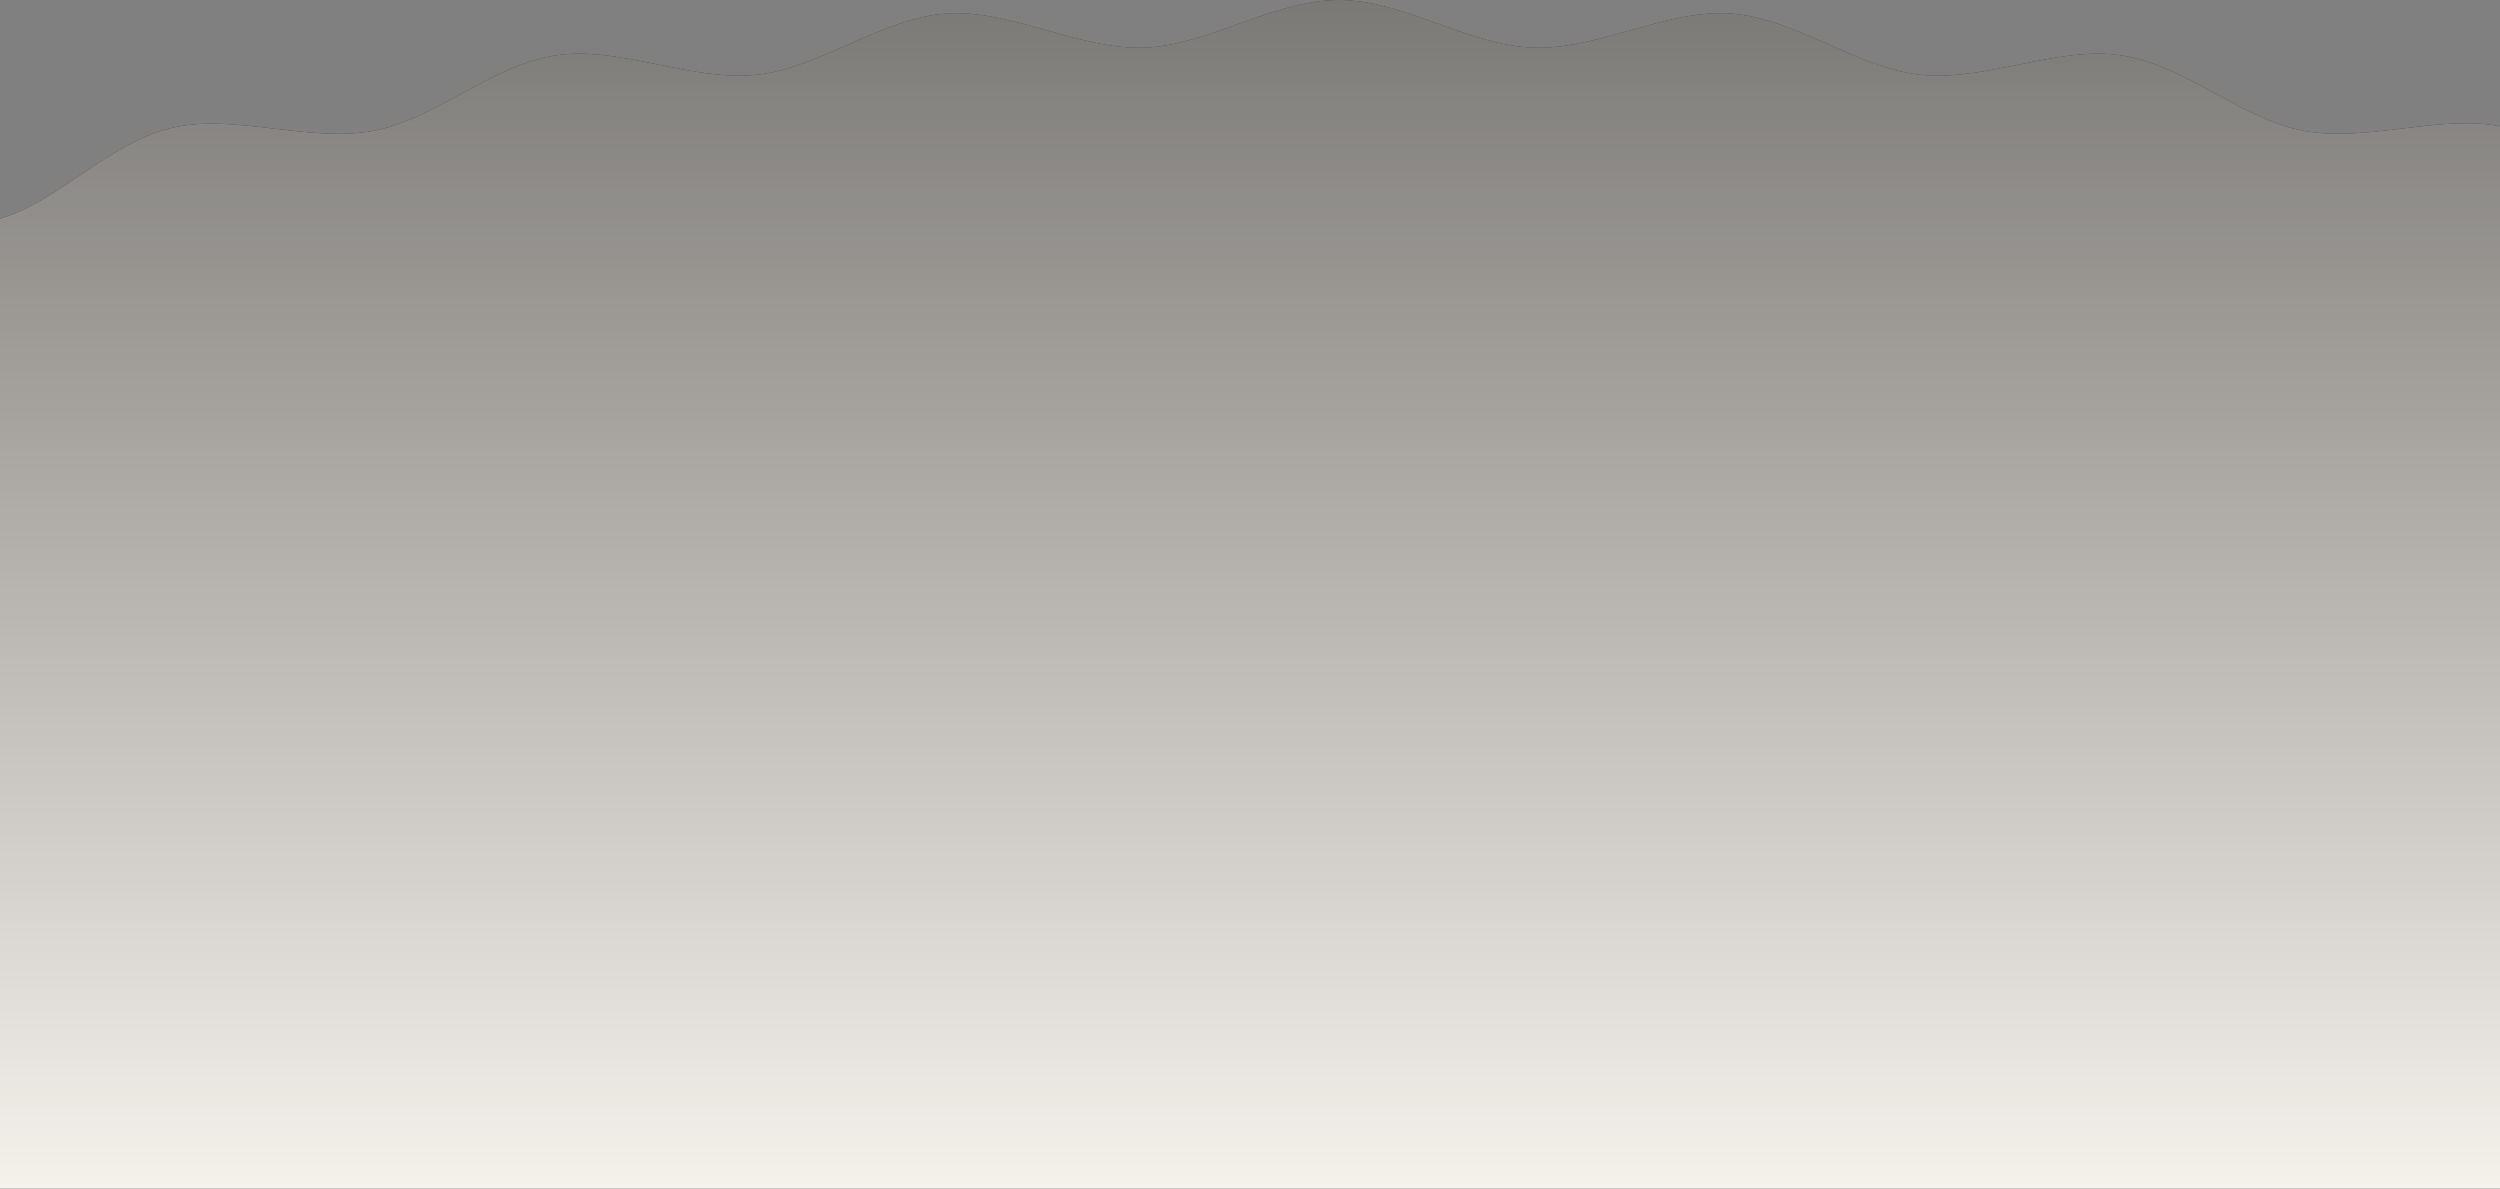 <svg 
 xmlns="http://www.w3.org/2000/svg"
 xmlns:xlink="http://www.w3.org/1999/xlink"
 width="1920px" height="913px">
<rect width="100%" height="100%" fill="#808080" stroke="none"/>
<defs>
<linearGradient id="PSgrad_0" x1="0%" x2="0%" y1="100%" y2="0%">
  <stop offset="0%" stop-color="rgb(245,241,235)" stop-opacity="1" />
  <stop offset="100%" stop-color="rgb(245,241,235)" stop-opacity="0.502" />
</linearGradient>

</defs>
<path fill-rule="evenodd"  
 d="M1920.000,913.000 C1920.000,913.000 1920.000,190.512 1920.000,96.999 C1873.256,87.743 1817.521,109.590 1768.949,100.450 C1720.820,91.394 1678.560,49.725 1628.436,42.415 C1579.797,35.320 1524.997,62.775 1474.667,57.405 C1425.652,52.177 1379.579,13.910 1329.132,10.392 C1279.842,6.954 1227.719,38.331 1177.223,36.596 C1127.756,34.897 1078.473,-0.000 1028.000,-0.000 C977.532,-0.000 928.254,34.897 878.792,36.596 C828.300,38.331 776.181,6.953 726.895,10.390 C676.446,13.908 630.370,52.175 581.353,57.404 C531.023,62.772 476.226,35.318 427.587,42.411 C377.460,49.722 335.198,91.391 287.067,100.447 C237.247,109.821 179.877,86.977 132.416,98.126 C83.399,109.640 46.108,154.225 0.000,167.999 C0.000,201.082 0.000,913.000 0.000,913.000 L1920.000,913.000 Z"/>
<path fill="url(#PSgrad_0)"
 d="M1920.000,913.000 C1920.000,913.000 1920.000,190.512 1920.000,96.999 C1873.256,87.743 1817.521,109.590 1768.949,100.450 C1720.820,91.394 1678.560,49.725 1628.436,42.415 C1579.797,35.320 1524.997,62.775 1474.667,57.405 C1425.652,52.177 1379.579,13.910 1329.132,10.392 C1279.842,6.954 1227.719,38.331 1177.223,36.596 C1127.756,34.897 1078.473,-0.000 1028.000,-0.000 C977.532,-0.000 928.254,34.897 878.792,36.596 C828.300,38.331 776.181,6.953 726.895,10.390 C676.446,13.908 630.370,52.175 581.353,57.404 C531.023,62.772 476.226,35.318 427.587,42.411 C377.460,49.722 335.198,91.391 287.067,100.447 C237.247,109.821 179.877,86.977 132.416,98.126 C83.399,109.640 46.108,154.225 0.000,167.999 C0.000,201.082 0.000,913.000 0.000,913.000 L1920.000,913.000 Z"/>
</svg>